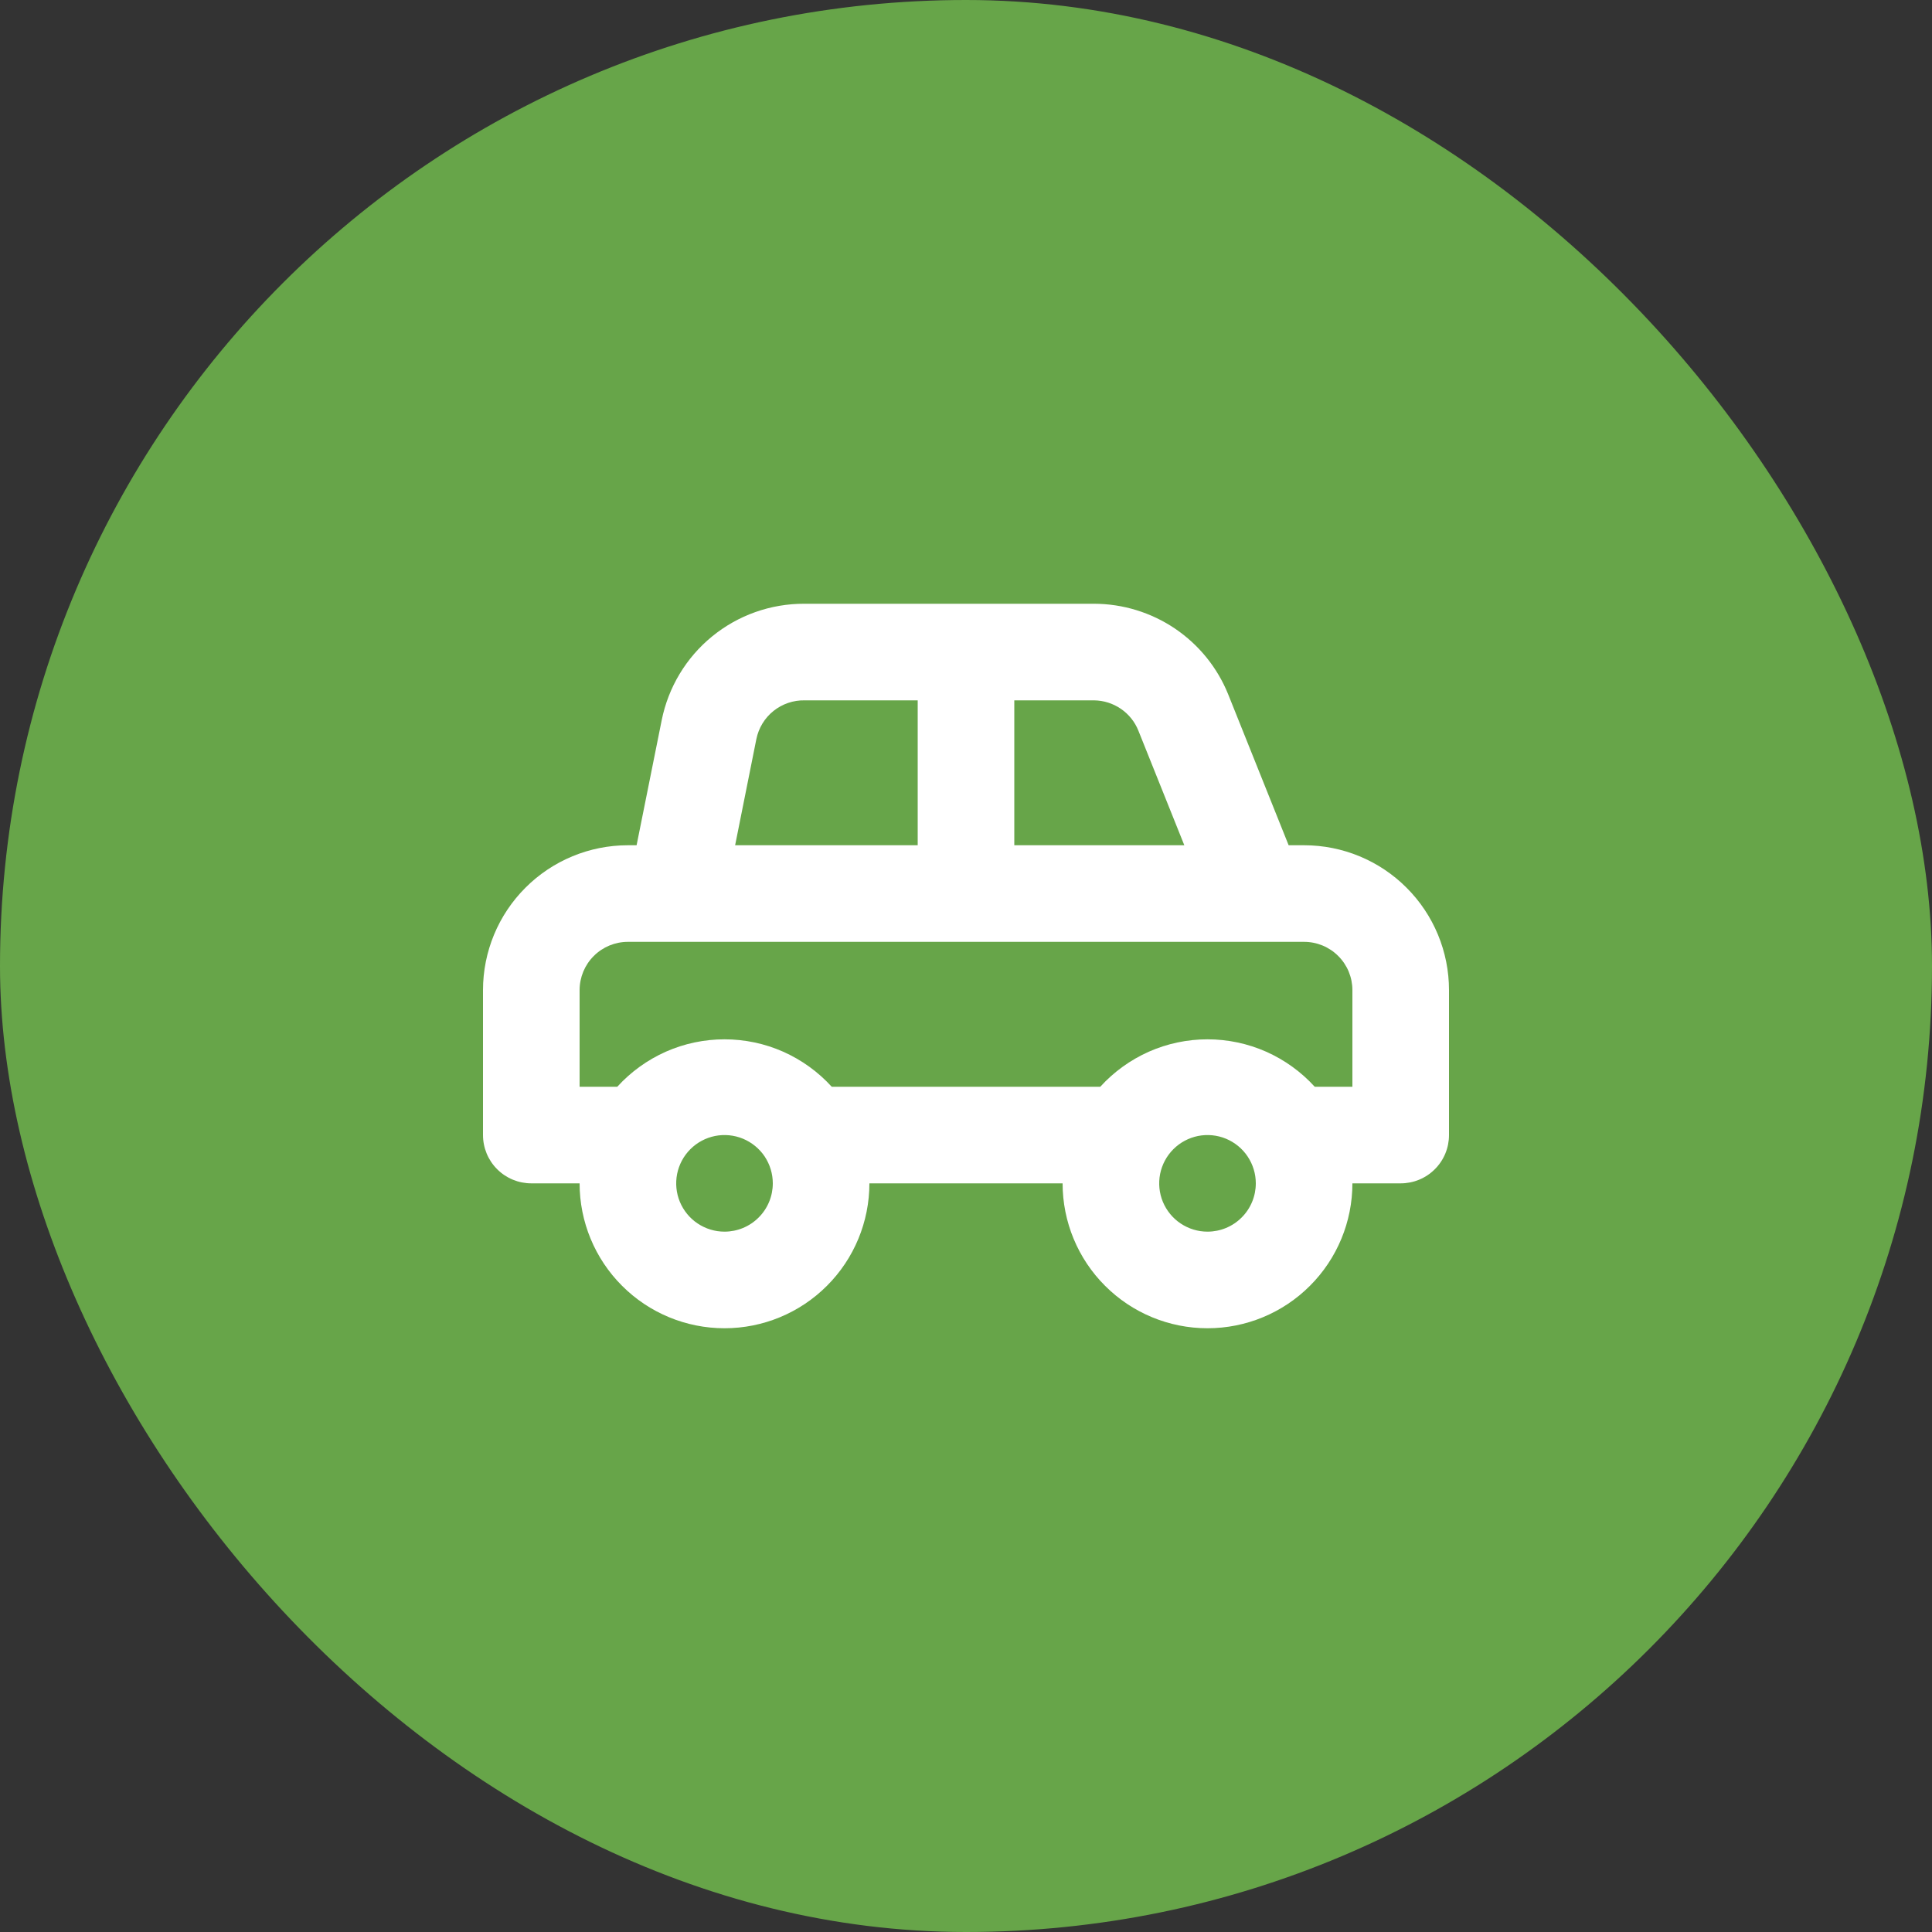 <svg width="40" height="40" viewBox="0 0 40 40" fill="none" xmlns="http://www.w3.org/2000/svg">
<rect x="0" y="0" width="40" height="40" fill="#333333" stroke="none"/>
<rect width="40" height="40" rx="20" fill="#67A549"/>
<path d="M27 17.5H26.68L25.43 14.38C25.207 13.825 24.823 13.35 24.328 13.015C23.832 12.68 23.248 12.501 22.65 12.5H16.65C15.955 12.498 15.281 12.737 14.743 13.177C14.205 13.616 13.837 14.229 13.7 14.91L13.18 17.5H13C12.204 17.5 11.441 17.816 10.879 18.379C10.316 18.941 10 19.704 10 20.5V23.5C10 23.765 10.105 24.02 10.293 24.207C10.48 24.395 10.735 24.5 11 24.5H12C12 25.296 12.316 26.059 12.879 26.621C13.441 27.184 14.204 27.5 15 27.5C15.796 27.5 16.559 27.184 17.121 26.621C17.684 26.059 18 25.296 18 24.5H22C22 25.296 22.316 26.059 22.879 26.621C23.441 27.184 24.204 27.5 25 27.5C25.796 27.5 26.559 27.184 27.121 26.621C27.684 26.059 28 25.296 28 24.5H29C29.265 24.5 29.52 24.395 29.707 24.207C29.895 24.02 30 23.765 30 23.5V20.5C30 19.704 29.684 18.941 29.121 18.379C28.559 17.816 27.796 17.5 27 17.5ZM21 14.5H22.65C22.849 14.502 23.042 14.563 23.206 14.675C23.37 14.787 23.497 14.945 23.57 15.13L24.52 17.5H21V14.5ZM15.66 15.3C15.707 15.071 15.832 14.865 16.015 14.719C16.198 14.573 16.426 14.495 16.66 14.5H19V17.5H15.22L15.66 15.3ZM15 25.5C14.802 25.5 14.609 25.441 14.444 25.331C14.28 25.222 14.152 25.065 14.076 24.883C14 24.7 13.981 24.499 14.019 24.305C14.058 24.111 14.153 23.933 14.293 23.793C14.433 23.653 14.611 23.558 14.805 23.519C14.999 23.481 15.2 23.5 15.383 23.576C15.565 23.652 15.722 23.78 15.832 23.944C15.941 24.109 16 24.302 16 24.5C16 24.765 15.895 25.02 15.707 25.207C15.52 25.395 15.265 25.5 15 25.5ZM25 25.5C24.802 25.5 24.609 25.441 24.444 25.331C24.28 25.222 24.152 25.065 24.076 24.883C24 24.7 23.981 24.499 24.019 24.305C24.058 24.111 24.153 23.933 24.293 23.793C24.433 23.653 24.611 23.558 24.805 23.519C24.999 23.481 25.2 23.5 25.383 23.576C25.565 23.652 25.722 23.78 25.831 23.944C25.941 24.109 26 24.302 26 24.5C26 24.765 25.895 25.02 25.707 25.207C25.52 25.395 25.265 25.5 25 25.5ZM28 22.5H27.22C26.939 22.191 26.596 21.944 26.214 21.774C25.831 21.605 25.418 21.518 25 21.518C24.582 21.518 24.169 21.605 23.786 21.774C23.404 21.944 23.061 22.191 22.78 22.5H17.22C16.939 22.191 16.596 21.944 16.214 21.774C15.832 21.605 15.418 21.518 15 21.518C14.582 21.518 14.168 21.605 13.786 21.774C13.404 21.944 13.061 22.191 12.78 22.5H12V20.5C12 20.235 12.105 19.98 12.293 19.793C12.48 19.605 12.735 19.5 13 19.5H27C27.265 19.5 27.52 19.605 27.707 19.793C27.895 19.98 28 20.235 28 20.5V22.5Z" fill="white"/>
</svg>
